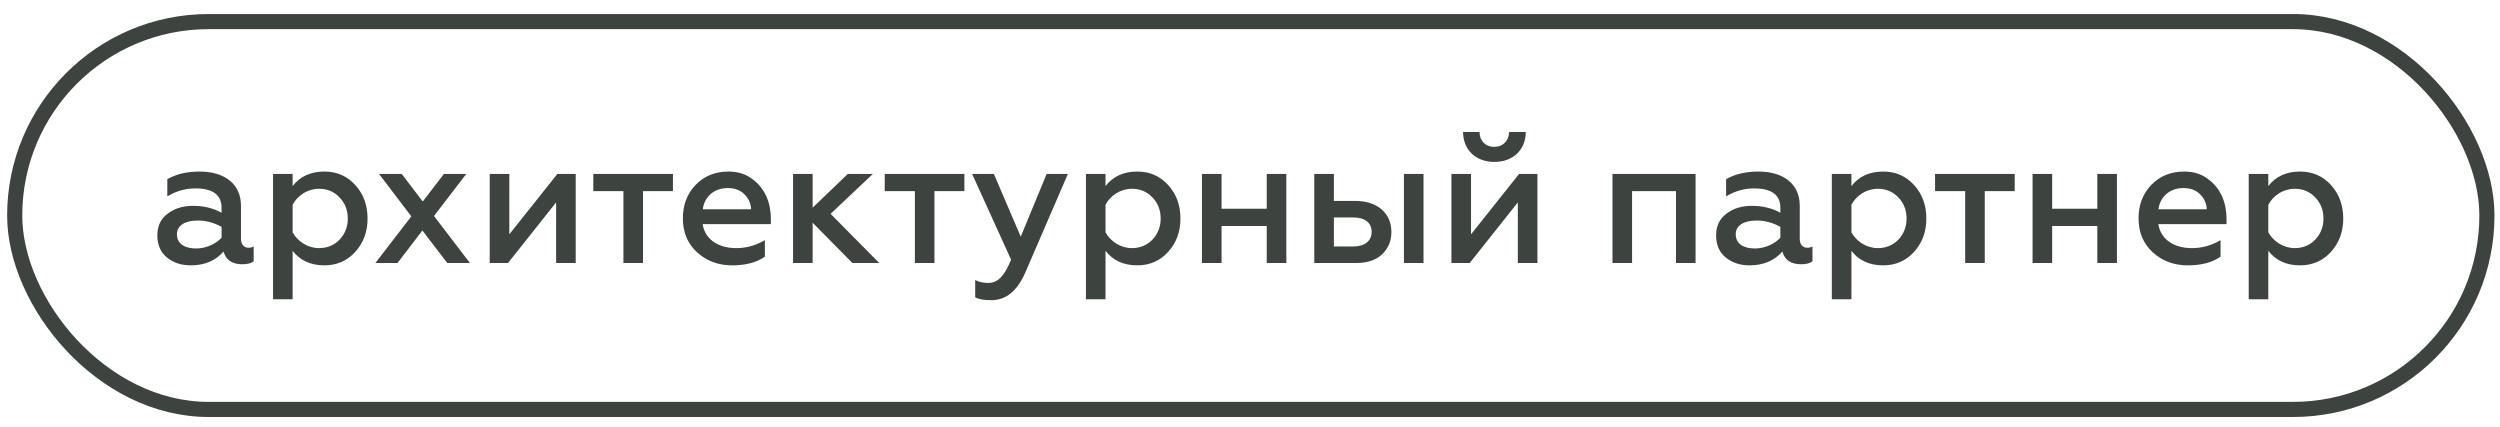 <?xml version="1.0" encoding="UTF-8"?> <svg xmlns="http://www.w3.org/2000/svg" width="158" height="27" viewBox="0 0 158 27" fill="none"> <path d="M15.7 15.658C15.425 15.658 15.23 15.451 15.23 15.096V12.998C15.23 11.622 14.187 10.842 12.627 10.842C11.813 10.842 11.136 11.002 10.575 11.323V12.413C11.114 12.08 11.71 11.908 12.352 11.908C13.453 11.908 14.003 12.321 14.003 13.135V13.445C13.487 13.158 12.879 13.009 12.203 13.009C11.572 13.009 11.033 13.169 10.598 13.502C10.162 13.823 9.944 14.282 9.944 14.878C9.944 15.463 10.139 15.933 10.54 16.265C10.941 16.598 11.446 16.77 12.054 16.77C12.925 16.77 13.613 16.483 14.129 15.899C14.278 16.437 14.68 16.701 15.31 16.701C15.62 16.701 15.861 16.644 16.032 16.518V15.577C15.929 15.635 15.826 15.658 15.7 15.658ZM14.003 15.027C13.648 15.405 13.04 15.704 12.398 15.704C11.675 15.704 11.182 15.405 11.182 14.809C11.182 14.259 11.675 13.938 12.501 13.938C13.028 13.938 13.533 14.075 14.003 14.339V15.027ZM20.501 10.842C19.629 10.842 18.964 11.152 18.494 11.759V10.991H17.256V18.914H18.494V15.853C18.964 16.46 19.629 16.77 20.501 16.77C21.292 16.77 21.945 16.483 22.461 15.91C22.977 15.337 23.23 14.637 23.23 13.812C23.23 12.975 22.977 12.275 22.461 11.702C21.945 11.129 21.292 10.842 20.501 10.842ZM20.168 11.931C20.684 11.931 21.12 12.115 21.464 12.482C21.808 12.837 21.98 13.284 21.98 13.812C21.98 14.328 21.808 14.775 21.464 15.142C21.12 15.497 20.684 15.681 20.168 15.681C19.434 15.681 18.804 15.245 18.494 14.683V12.94C18.804 12.355 19.434 11.931 20.168 11.931ZM23.954 10.991L25.995 13.674L23.725 16.621H25.124L26.695 14.568L28.266 16.621H29.699L27.429 13.651L29.47 10.991H28.059L26.718 12.734L25.388 10.991H23.954ZM32.108 16.621L35.147 12.791V16.621H36.385V10.991H35.227L32.189 14.809V10.991H30.95V16.621H32.108ZM40.638 16.621V12.08H42.53V10.991H37.497V12.08H39.4V16.621H40.638ZM43.157 13.8C43.157 14.683 43.455 15.394 44.052 15.944C44.659 16.495 45.393 16.77 46.265 16.77C47.136 16.77 47.824 16.587 48.34 16.22V15.176C47.778 15.509 47.182 15.681 46.528 15.681C45.382 15.681 44.556 15.119 44.407 14.167H48.718V13.846C48.718 12.825 48.363 11.897 47.526 11.3C47.113 10.991 46.62 10.842 46.047 10.842C45.187 10.842 44.499 11.129 43.96 11.69C43.421 12.252 43.157 12.963 43.157 13.8ZM44.419 13.227C44.499 12.493 45.084 11.885 45.989 11.885C46.448 11.885 46.804 12.023 47.067 12.298C47.331 12.573 47.457 12.883 47.469 13.227H44.419ZM51.359 16.621V14.075L53.87 16.621H55.567L52.494 13.514L55.166 10.991H53.583L51.359 13.124V10.991H50.12V16.621H51.359ZM59.058 16.621V12.08H60.95V10.991H55.916V12.08H57.82V16.621H59.058ZM62.653 18.971C63.581 18.971 64.292 18.387 64.797 17.229L67.491 10.991H66.15L64.51 14.958L62.813 10.991H61.437L63.902 16.415C63.478 17.424 63.088 17.882 62.446 17.882C62.16 17.882 61.884 17.825 61.632 17.699V18.788C61.85 18.914 62.182 18.971 62.653 18.971ZM71.875 10.842C71.003 10.842 70.338 11.152 69.868 11.759V10.991H68.63V18.914H69.868V15.853C70.338 16.46 71.003 16.77 71.875 16.77C72.666 16.77 73.32 16.483 73.835 15.91C74.352 15.337 74.604 14.637 74.604 13.812C74.604 12.975 74.352 12.275 73.835 11.702C73.32 11.129 72.666 10.842 71.875 10.842ZM71.542 11.931C72.058 11.931 72.494 12.115 72.838 12.482C73.182 12.837 73.354 13.284 73.354 13.812C73.354 14.328 73.182 14.775 72.838 15.142C72.494 15.497 72.058 15.681 71.542 15.681C70.808 15.681 70.178 15.245 69.868 14.683V12.94C70.178 12.355 70.808 11.931 71.542 11.931ZM77.203 16.621V14.282H80.058V16.621H81.296V10.991H80.058V13.192H77.203V10.991H75.964V16.621H77.203ZM89.966 16.621V10.991H88.728V16.621H89.966ZM85.724 16.621C86.423 16.621 86.962 16.437 87.352 16.07C87.742 15.692 87.936 15.222 87.936 14.66C87.936 13.468 87.042 12.699 85.666 12.699H84.302V10.991H83.063V16.621H85.724ZM84.302 13.743H85.529C86.263 13.743 86.687 14.075 86.687 14.66C86.687 15.222 86.251 15.577 85.529 15.577H84.302V13.743ZM92.888 16.621L95.927 12.791V16.621H97.165V10.991H96.007L92.969 14.809V10.991H91.73V16.621H92.888ZM94.448 10.234C95.594 10.234 96.42 9.5 96.431 8.342H95.376C95.365 8.893 94.987 9.282 94.436 9.282C93.874 9.282 93.507 8.893 93.507 8.342H92.464C92.475 9.5 93.29 10.234 94.448 10.234ZM103.147 16.621V12.08H105.922V16.621H107.16V10.991H101.909V16.621H103.147ZM114.216 15.658C113.94 15.658 113.745 15.451 113.745 15.096V12.998C113.745 11.622 112.702 10.842 111.143 10.842C110.328 10.842 109.652 11.002 109.09 11.323V12.413C109.629 12.08 110.225 11.908 110.867 11.908C111.968 11.908 112.519 12.321 112.519 13.135V13.445C112.003 13.158 111.395 13.009 110.718 13.009C110.088 13.009 109.549 13.169 109.113 13.502C108.677 13.823 108.459 14.282 108.459 14.878C108.459 15.463 108.654 15.933 109.056 16.265C109.457 16.598 109.962 16.77 110.569 16.77C111.441 16.77 112.129 16.483 112.645 15.899C112.794 16.437 113.195 16.701 113.826 16.701C114.135 16.701 114.376 16.644 114.548 16.518V15.577C114.445 15.635 114.342 15.658 114.216 15.658ZM112.519 15.027C112.163 15.405 111.555 15.704 110.913 15.704C110.191 15.704 109.698 15.405 109.698 14.809C109.698 14.259 110.191 13.938 111.016 13.938C111.544 13.938 112.048 14.075 112.519 14.339V15.027ZM119.016 10.842C118.145 10.842 117.48 11.152 117.01 11.759V10.991H115.771V18.914H117.01V15.853C117.48 16.46 118.145 16.77 119.016 16.77C119.807 16.77 120.461 16.483 120.977 15.91C121.493 15.337 121.745 14.637 121.745 13.812C121.745 12.975 121.493 12.275 120.977 11.702C120.461 11.129 119.807 10.842 119.016 10.842ZM118.684 11.931C119.2 11.931 119.635 12.115 119.979 12.482C120.323 12.837 120.495 13.284 120.495 13.812C120.495 14.328 120.323 14.775 119.979 15.142C119.635 15.497 119.2 15.681 118.684 15.681C117.95 15.681 117.319 15.245 117.01 14.683V12.94C117.319 12.355 117.95 11.931 118.684 11.931ZM125.437 16.621V12.08H127.329V10.991H122.295V12.08H124.199V16.621H125.437ZM129.696 16.621V14.282H132.551V16.621H133.79V10.991H132.551V13.192H129.696V10.991H128.458V16.621H129.696ZM135.156 13.8C135.156 14.683 135.454 15.394 136.05 15.944C136.658 16.495 137.392 16.77 138.263 16.77C139.135 16.77 139.823 16.587 140.339 16.22V15.176C139.777 15.509 139.181 15.681 138.527 15.681C137.38 15.681 136.555 15.119 136.406 14.167H140.717V13.846C140.717 12.825 140.362 11.897 139.525 11.3C139.112 10.991 138.619 10.842 138.045 10.842C137.185 10.842 136.497 11.129 135.959 11.69C135.42 12.252 135.156 12.963 135.156 13.8ZM136.417 13.227C136.497 12.493 137.082 11.885 137.988 11.885C138.447 11.885 138.802 12.023 139.066 12.298C139.33 12.573 139.456 12.883 139.467 13.227H136.417ZM145.364 10.842C144.492 10.842 143.827 11.152 143.357 11.759V10.991H142.119V18.914H143.357V15.853C143.827 16.46 144.492 16.77 145.364 16.77C146.155 16.77 146.809 16.483 147.325 15.91C147.841 15.337 148.093 14.637 148.093 13.812C148.093 12.975 147.841 12.275 147.325 11.702C146.809 11.129 146.155 10.842 145.364 10.842ZM145.031 11.931C145.547 11.931 145.983 12.115 146.327 12.482C146.671 12.837 146.843 13.284 146.843 13.812C146.843 14.328 146.671 14.775 146.327 15.142C145.983 15.497 145.547 15.681 145.031 15.681C144.298 15.681 143.667 15.245 143.357 14.683V12.94C143.667 12.355 144.298 11.931 145.031 11.931Z" fill="#3D443F"></path> <rect x="0.929" y="1.365" width="156.244" height="24.511" rx="12.255" stroke="#3D443F" stroke-width="0.956"></rect> </svg> 